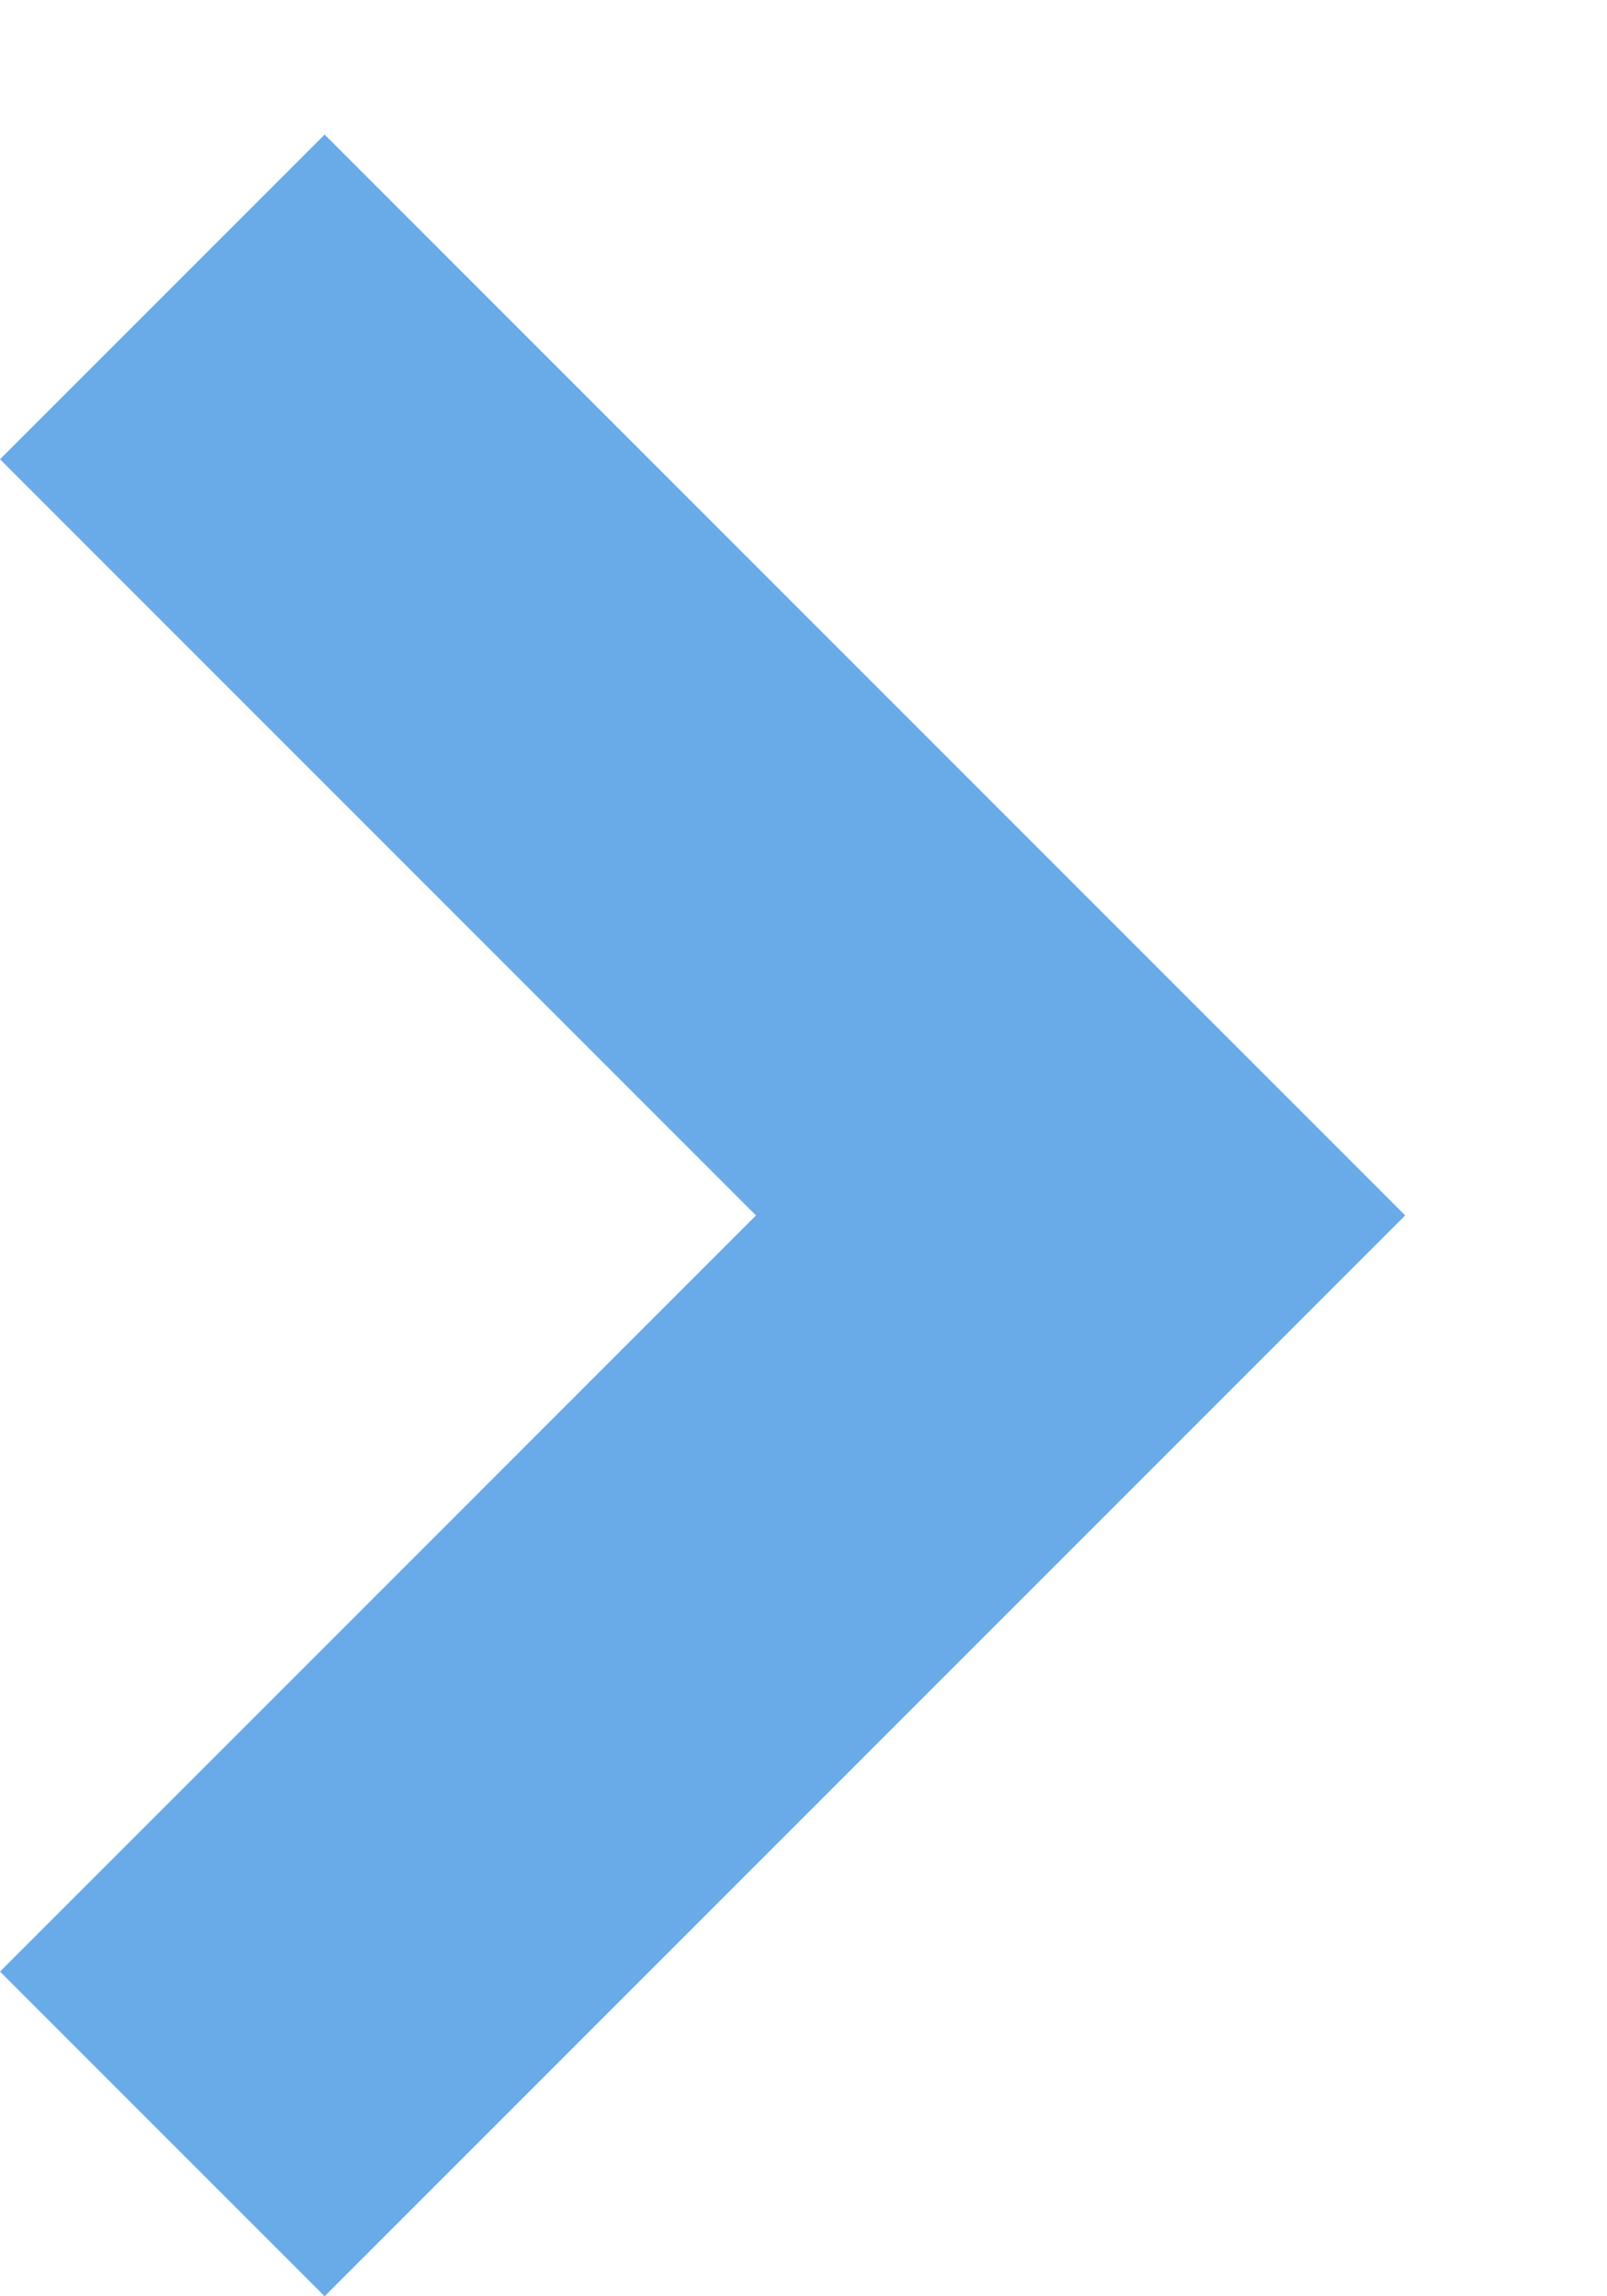 <svg width="7" height="10" viewBox="0 0 7 10" fill="none" xmlns="http://www.w3.org/2000/svg">
<path fill-rule="evenodd" clip-rule="evenodd" d="M-3.49691e-07 2L1.414 0.586L6.121 5.293L1.414 10L-6.18172e-08 8.586L3.293 5.293L-3.49691e-07 2Z" fill="#69ABE8"/>
</svg>
